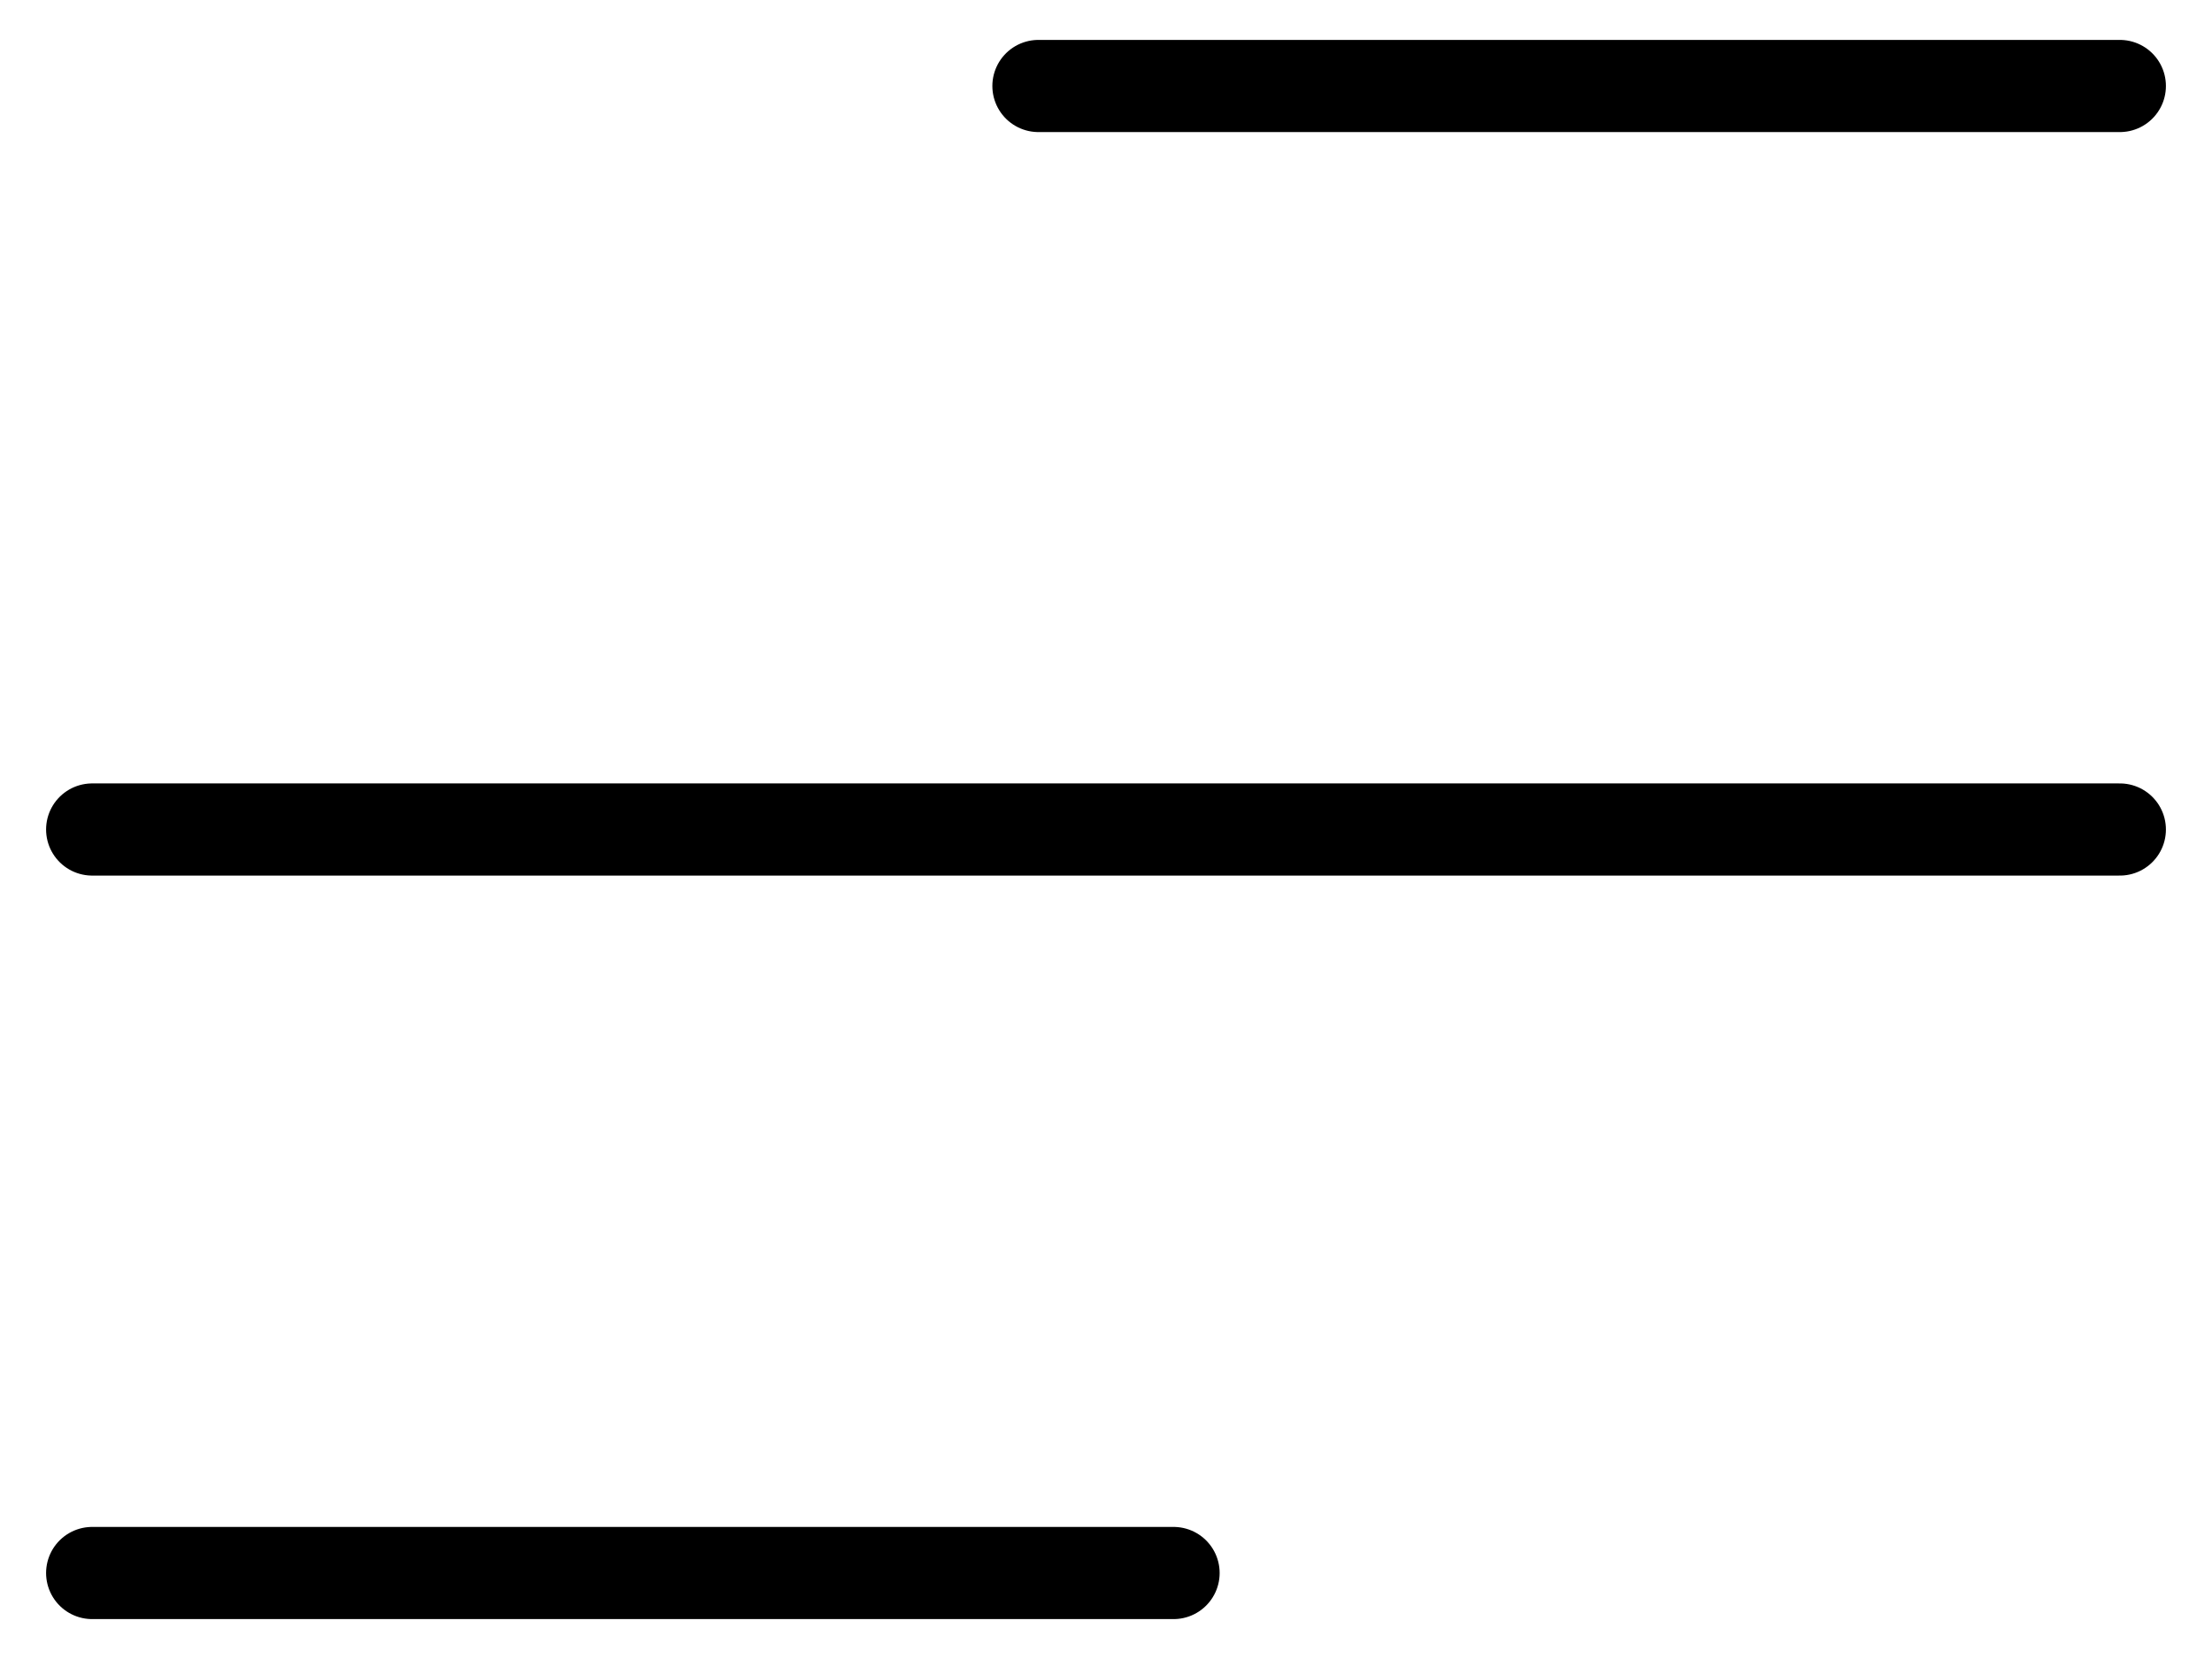 <svg width="24" height="18" viewBox="0 0 24 18" fill="none" xmlns="http://www.w3.org/2000/svg">
<path d="M11.267 0.933H23" stroke="currentColor" stroke-linecap="round" stroke-linejoin="round"/>
<path d="M1 9H23" stroke="currentColor" stroke-linecap="round" stroke-linejoin="round"/>
<path d="M1 17.067H12.733" stroke="currentColor" stroke-linecap="round" stroke-linejoin="round"/>
</svg>
